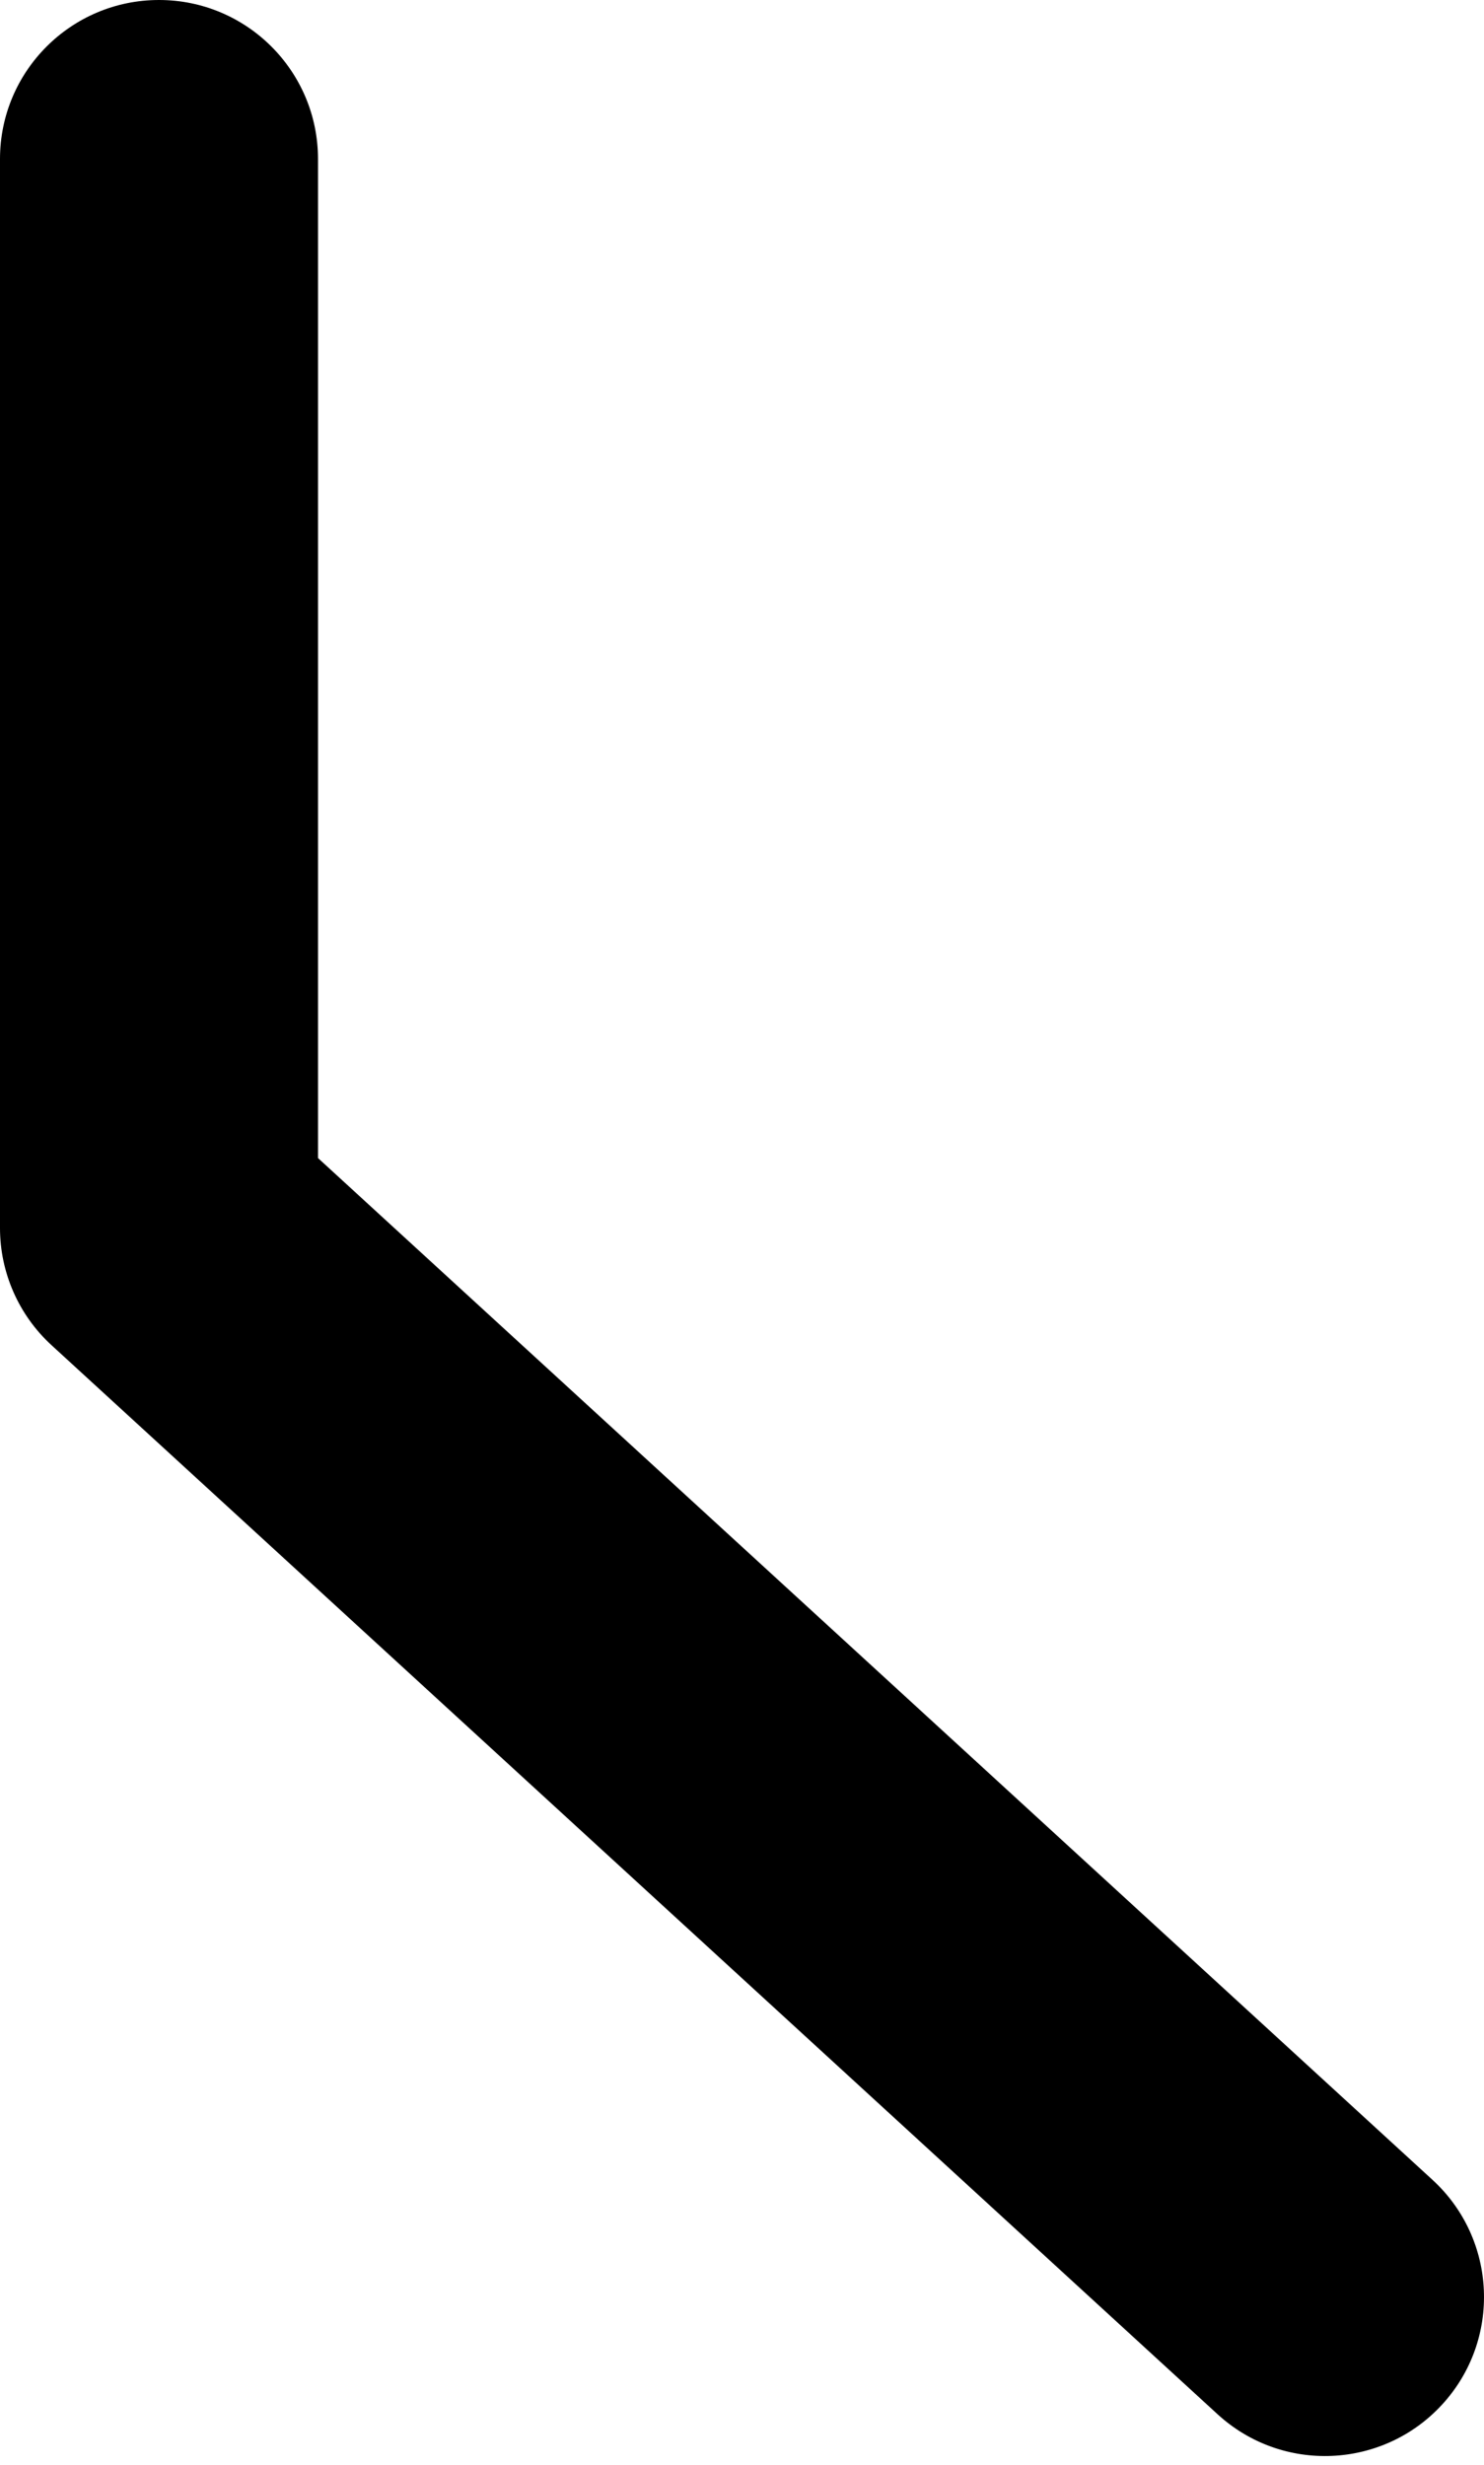 <?xml version="1.0" encoding="UTF-8"?> <svg xmlns="http://www.w3.org/2000/svg" width="56" height="93" viewBox="0 0 56 93" fill="none"> <path fill-rule="evenodd" clip-rule="evenodd" d="M6 0C9.314 0 12 2.686 12 6V43.694L54.054 82.244C56.497 84.483 56.662 88.278 54.423 90.721C52.184 93.164 48.388 93.329 45.946 91.09L1.946 50.756C0.706 49.62 0 48.015 0 46.333V6C0 2.686 2.686 0 6 0Z" fill="black"></path> </svg> 